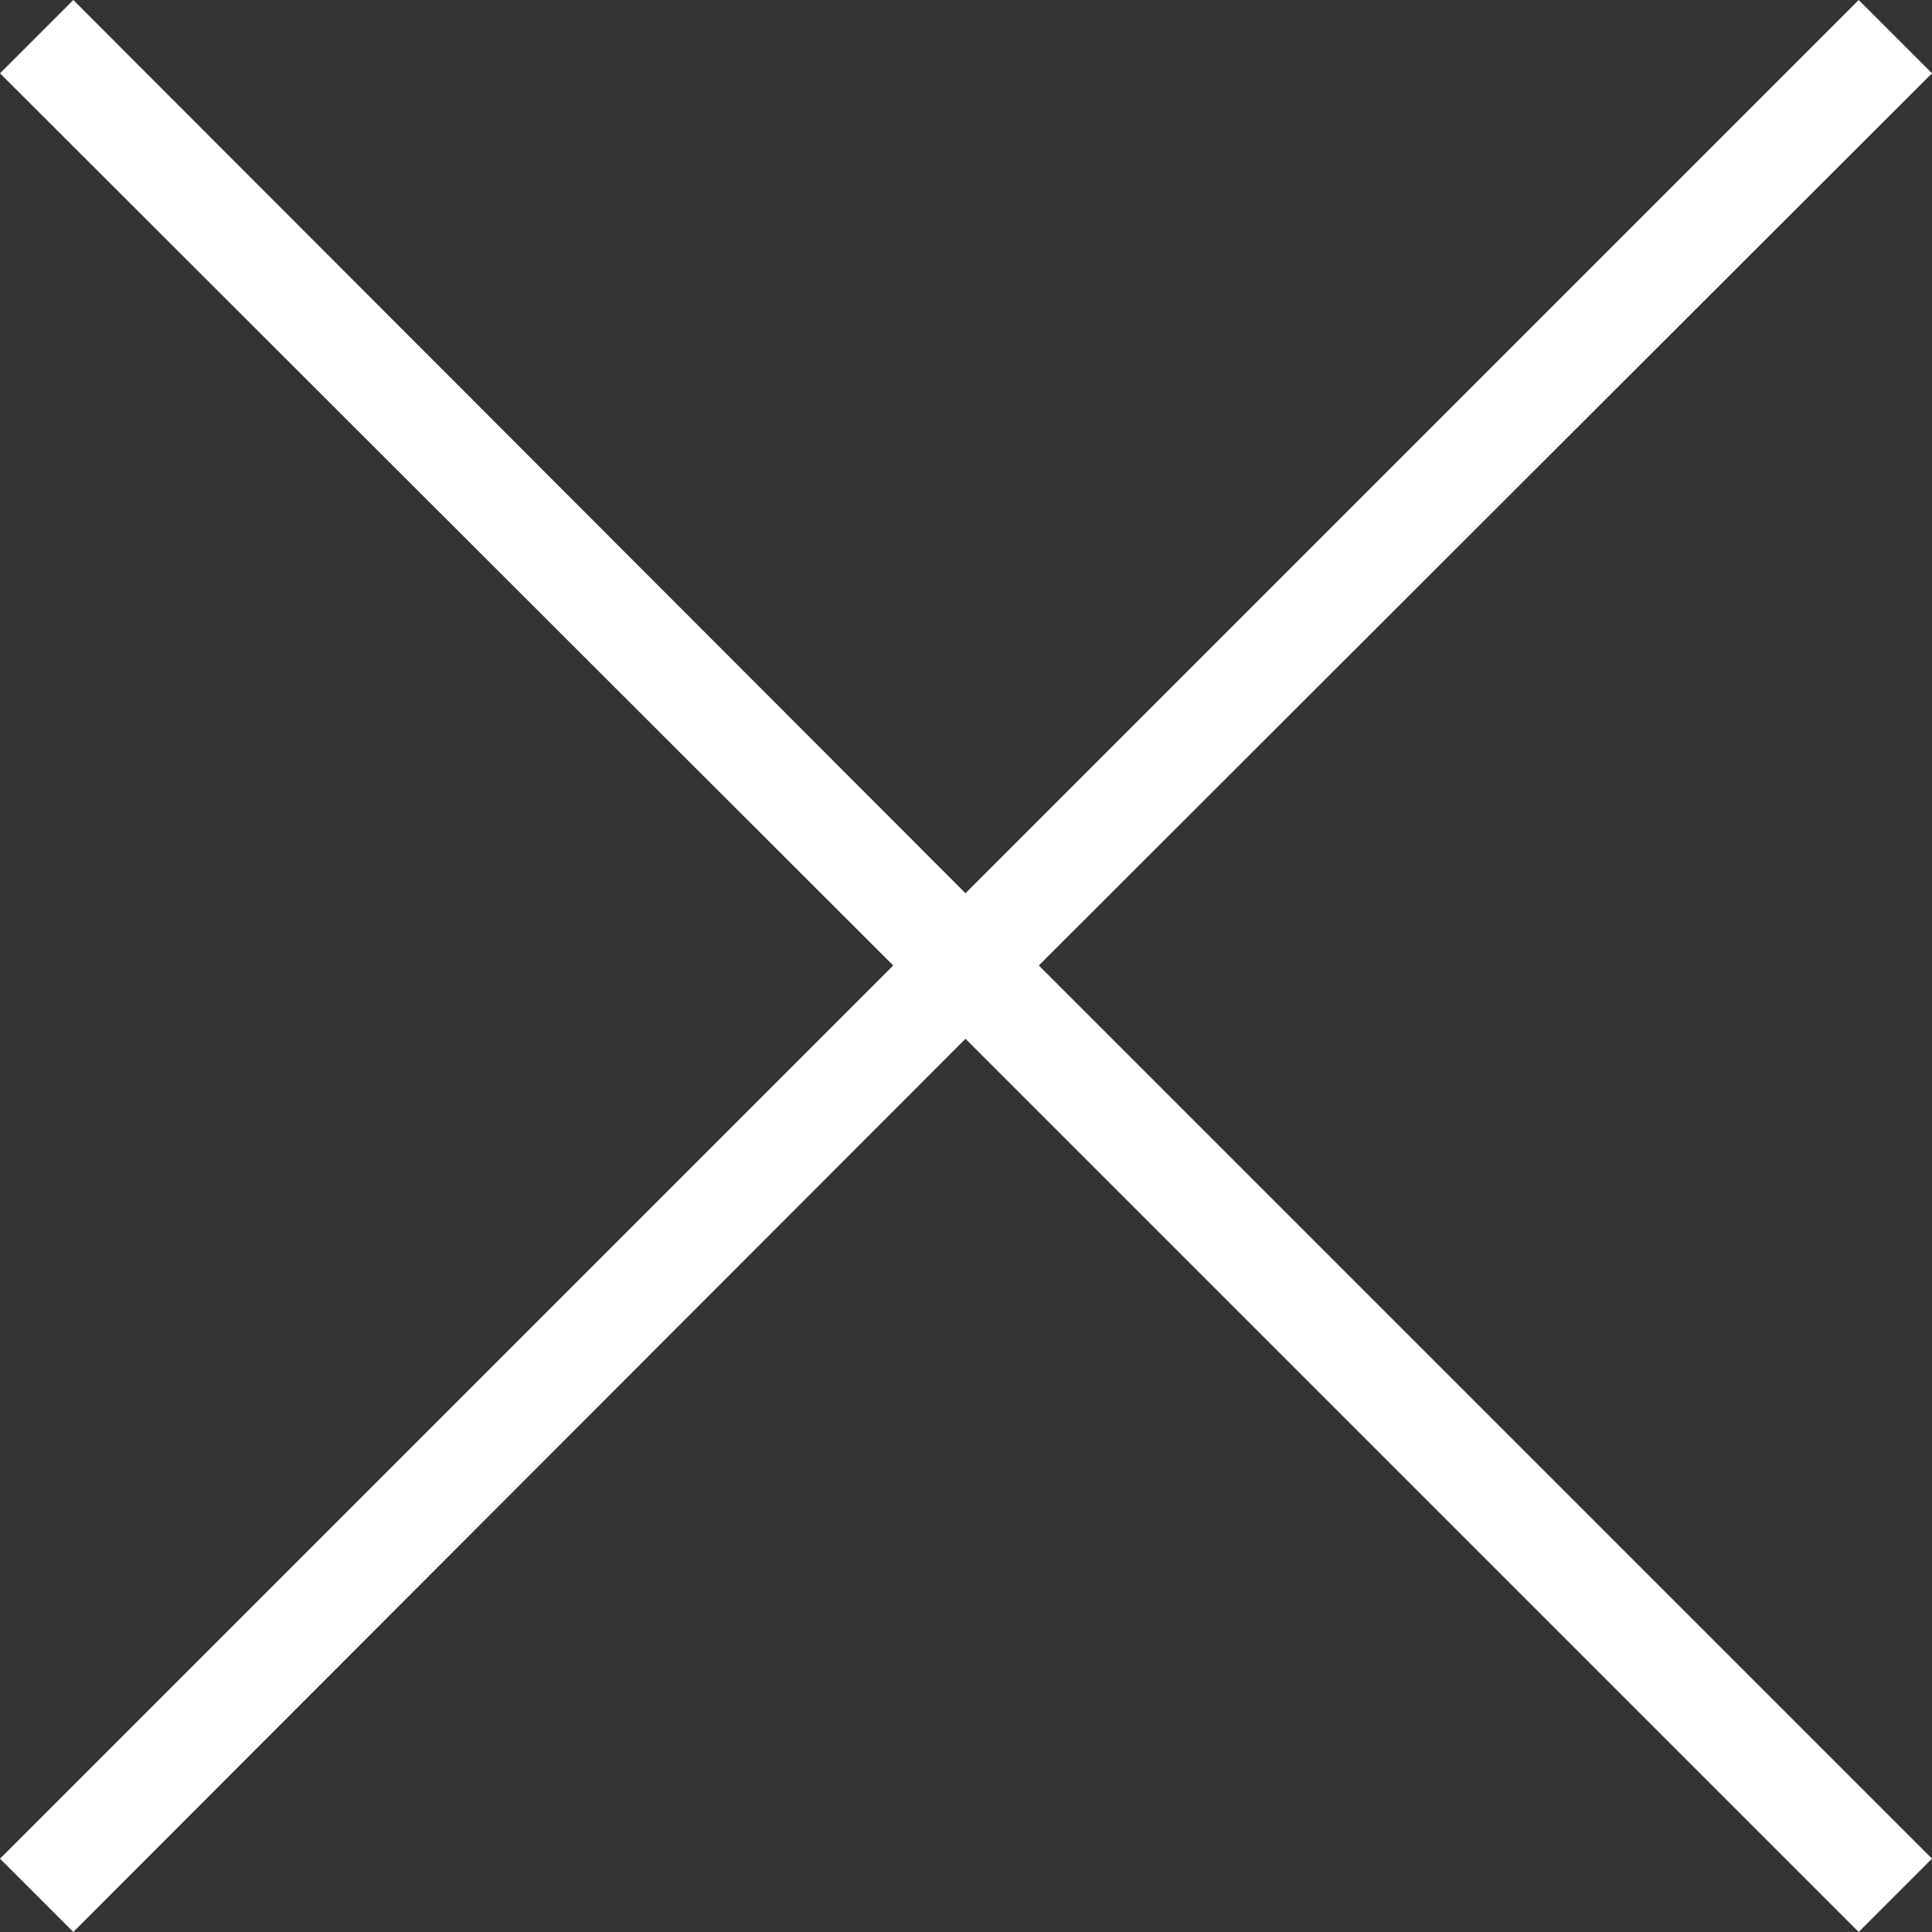 <?xml version="1.0" encoding="UTF-8"?>
<svg id="Ebene_2" data-name="Ebene 2" xmlns="http://www.w3.org/2000/svg" viewBox="0 0 18.71 18.71">
  <rect x="0" y="0" width="18.71" height="18.71" fill="#333333" stroke="none"/>
  <defs>
    <style>
      .cls-1 {
        fill: #fff;
        stroke-width: 0px;
      }
    </style>
  </defs>
  <g id="Ebene_1-2" data-name="Ebene 1">
    <polygon class="cls-1" points="18.71 .71 18 0 9.35 8.65 .71 0 0 .71 8.65 9.35 0 18 .71 18.71 9.35 10.06 18 18.71 18.71 18 10.06 9.35 18.71 .71"/>
  </g>
</svg>